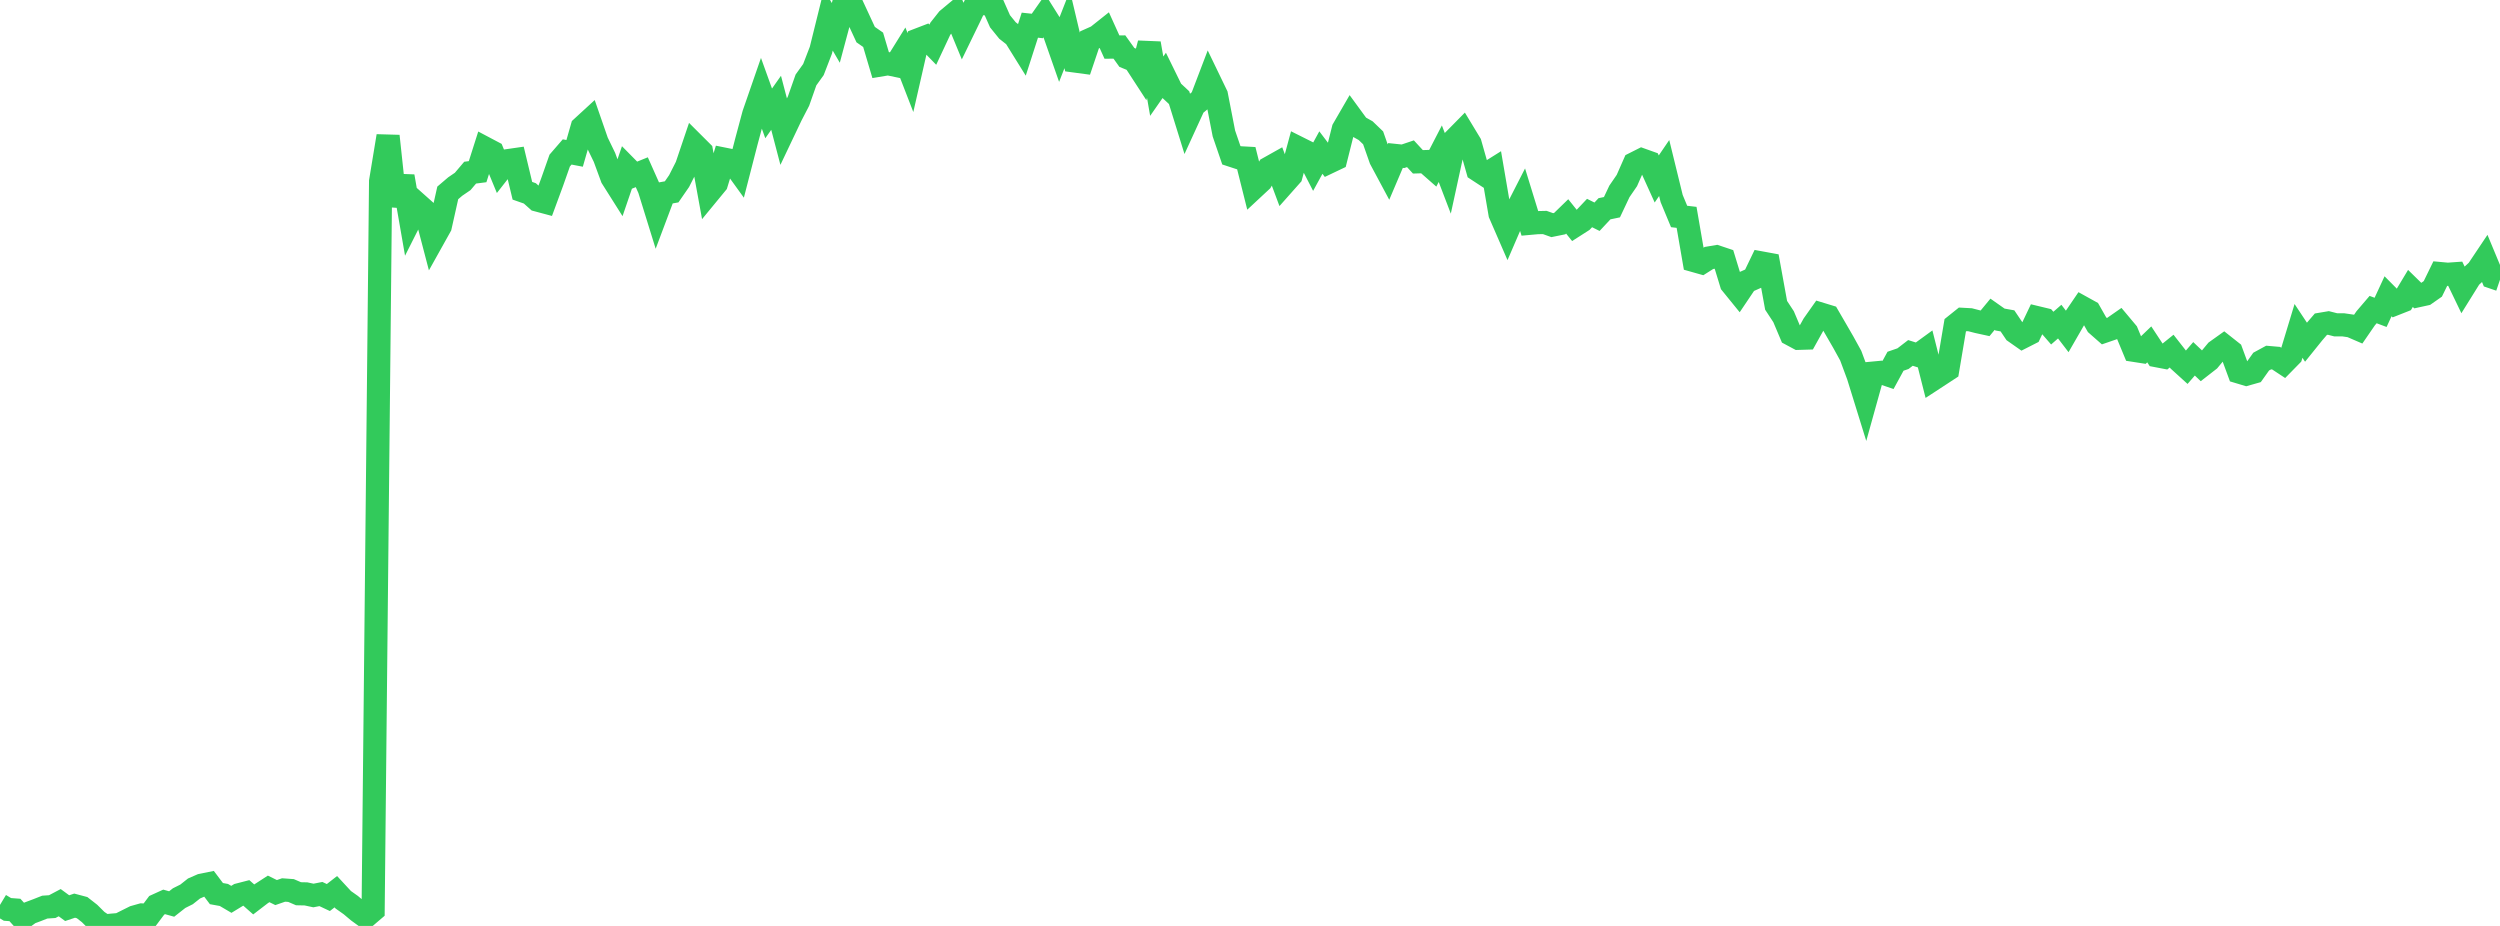 <?xml version="1.0" standalone="no"?>
<!DOCTYPE svg PUBLIC "-//W3C//DTD SVG 1.1//EN" "http://www.w3.org/Graphics/SVG/1.1/DTD/svg11.dtd">

<svg width="135" height="50" viewBox="0 0 135 50" preserveAspectRatio="none" 
  xmlns="http://www.w3.org/2000/svg"
  xmlns:xlink="http://www.w3.org/1999/xlink">


<polyline points="0.0, 48.865 0.403, 49.108 0.806, 49.138 1.209, 49.584 1.612, 49.294 2.015, 49.143 2.418, 48.984 2.821, 48.957 3.224, 48.744 3.627, 49.04 4.03, 48.905 4.433, 49.012 4.836, 49.327 5.239, 49.728 5.642, 50.0 6.045, 49.958 6.448, 49.925 6.851, 49.722 7.254, 49.521 7.657, 49.407 8.06, 49.424 8.463, 48.886 8.866, 48.703 9.269, 48.816 9.672, 48.499 10.075, 48.297 10.478, 47.978 10.881, 47.802 11.284, 47.72 11.687, 48.255 12.09, 48.328 12.493, 48.565 12.896, 48.319 13.299, 48.215 13.701, 48.57 14.104, 48.261 14.507, 48 14.91, 48.199 15.313, 48.059 15.716, 48.088 16.119, 48.262 16.522, 48.27 16.925, 48.357 17.328, 48.278 17.731, 48.467 18.134, 48.152 18.537, 48.588 18.94, 48.873 19.343, 49.211 19.746, 49.504 20.149, 49.16 20.552, 9.79 20.955, 7.347 21.358, 11.108 21.761, 9.524 22.164, 11.84 22.567, 11.04 22.97, 11.399 23.373, 12.939 23.776, 12.217 24.179, 10.417 24.582, 10.073 24.985, 9.798 25.388, 9.323 25.791, 9.271 26.194, 8.004 26.597, 8.217 27.0, 9.193 27.403, 8.678 27.806, 8.62 28.209, 10.301 28.612, 10.442 29.015, 10.802 29.418, 10.91 29.821, 9.816 30.224, 8.671 30.627, 8.205 31.03, 8.282 31.433, 6.877 31.836, 6.507 32.239, 7.669 32.642, 8.5 33.045, 9.596 33.448, 10.234 33.851, 9.054 34.254, 9.463 34.657, 9.3 35.06, 10.204 35.463, 11.505 35.866, 10.433 36.269, 10.36 36.672, 9.777 37.075, 8.981 37.478, 7.788 37.881, 8.19 38.284, 10.397 38.687, 9.907 39.09, 8.591 39.493, 8.672 39.896, 9.23 40.299, 7.666 40.701, 6.167 41.104, 5.004 41.507, 6.123 41.91, 5.551 42.313, 7.089 42.716, 6.242 43.119, 5.463 43.522, 4.318 43.925, 3.757 44.328, 2.711 44.731, 1.084 45.134, 1.776 45.537, 0.272 45.94, 0.131 46.343, 0.999 46.746, 1.869 47.149, 2.149 47.552, 3.509 47.955, 3.442 48.358, 3.526 48.761, 2.878 49.164, 3.919 49.567, 2.154 49.97, 1.999 50.373, 2.414 50.776, 1.553 51.179, 1.043 51.582, 0.707 51.985, 1.682 52.388, 0.852 52.791, 0.0 53.194, 0.204 53.597, 0.237 54.0, 1.148 54.403, 1.646 54.806, 1.963 55.209, 2.611 55.612, 1.359 56.015, 1.403 56.418, 0.83 56.821, 1.472 57.224, 2.623 57.627, 1.593 58.03, 3.292 58.433, 3.346 58.836, 2.152 59.239, 1.972 59.642, 1.652 60.045, 2.543 60.448, 2.538 60.851, 3.101 61.254, 3.265 61.657, 3.885 62.06, 2.344 62.463, 4.654 62.866, 4.076 63.269, 4.898 63.672, 5.274 64.075, 6.572 64.478, 5.693 64.881, 5.358 65.284, 4.301 65.687, 5.136 66.09, 7.207 66.493, 8.385 66.896, 8.517 67.299, 8.539 67.701, 10.145 68.104, 9.77 68.507, 9.081 68.91, 8.855 69.313, 9.936 69.716, 9.482 70.119, 7.99 70.522, 8.192 70.925, 8.975 71.328, 8.239 71.731, 8.771 72.134, 8.579 72.537, 6.975 72.94, 6.279 73.343, 6.83 73.746, 7.057 74.149, 7.444 74.552, 8.591 74.955, 9.343 75.358, 8.396 75.761, 8.438 76.164, 8.302 76.567, 8.739 76.97, 8.726 77.373, 9.08 77.776, 8.3 78.179, 9.354 78.582, 7.5 78.985, 7.091 79.388, 7.757 79.791, 9.178 80.194, 9.442 80.597, 9.19 81.0, 11.546 81.403, 12.474 81.806, 11.54 82.209, 10.751 82.612, 12.059 83.015, 12.023 83.418, 12.014 83.821, 12.158 84.224, 12.076 84.627, 11.685 85.03, 12.188 85.433, 11.93 85.836, 11.503 86.239, 11.704 86.642, 11.273 87.045, 11.189 87.448, 10.336 87.851, 9.749 88.254, 8.834 88.657, 8.631 89.06, 8.775 89.463, 9.664 89.866, 9.073 90.269, 10.72 90.672, 11.69 91.075, 11.737 91.478, 14.071 91.881, 14.185 92.284, 13.93 92.687, 13.862 93.09, 13.997 93.493, 15.316 93.896, 15.812 94.299, 15.213 94.701, 15.034 95.104, 14.197 95.507, 14.271 95.91, 16.487 96.313, 17.101 96.716, 18.054 97.119, 18.27 97.522, 18.258 97.925, 17.533 98.328, 16.961 98.731, 17.084 99.134, 17.778 99.537, 18.475 99.94, 19.207 100.343, 20.294 100.746, 21.595 101.149, 20.147 101.552, 20.109 101.955, 20.246 102.358, 19.507 102.761, 19.368 103.164, 19.058 103.567, 19.185 103.97, 18.892 104.373, 20.486 104.776, 20.223 105.179, 19.959 105.582, 17.568 105.985, 17.245 106.388, 17.267 106.791, 17.371 107.194, 17.459 107.597, 16.971 108.0, 17.255 108.403, 17.327 108.806, 17.925 109.209, 18.208 109.612, 18.003 110.015, 17.157 110.418, 17.254 110.821, 17.719 111.224, 17.367 111.627, 17.893 112.03, 17.193 112.433, 16.6 112.836, 16.823 113.239, 17.533 113.642, 17.887 114.045, 17.748 114.448, 17.467 114.851, 17.948 115.254, 18.92 115.657, 18.983 116.06, 18.596 116.463, 19.208 116.866, 19.285 117.269, 18.96 117.672, 19.474 118.075, 19.84 118.478, 19.376 118.881, 19.76 119.284, 19.446 119.687, 18.961 120.09, 18.673 120.493, 18.992 120.896, 20.086 121.299, 20.207 121.701, 20.093 122.104, 19.526 122.507, 19.307 122.91, 19.342 123.313, 19.608 123.716, 19.197 124.119, 17.868 124.522, 18.476 124.925, 17.976 125.328, 17.507 125.731, 17.439 126.134, 17.542 126.537, 17.541 126.94, 17.6 127.343, 17.774 127.746, 17.188 128.149, 16.717 128.552, 16.868 128.955, 15.998 129.358, 16.405 129.761, 16.246 130.164, 15.575 130.567, 15.969 130.97, 15.881 131.373, 15.599 131.776, 14.773 132.179, 14.81 132.582, 14.781 132.985, 15.618 133.388, 14.97 133.791, 14.6 134.194, 13.998 134.597, 14.967 135.0, 15.105" fill="none" stroke="#32ca5b" stroke-width="1.25"/>

</svg>
